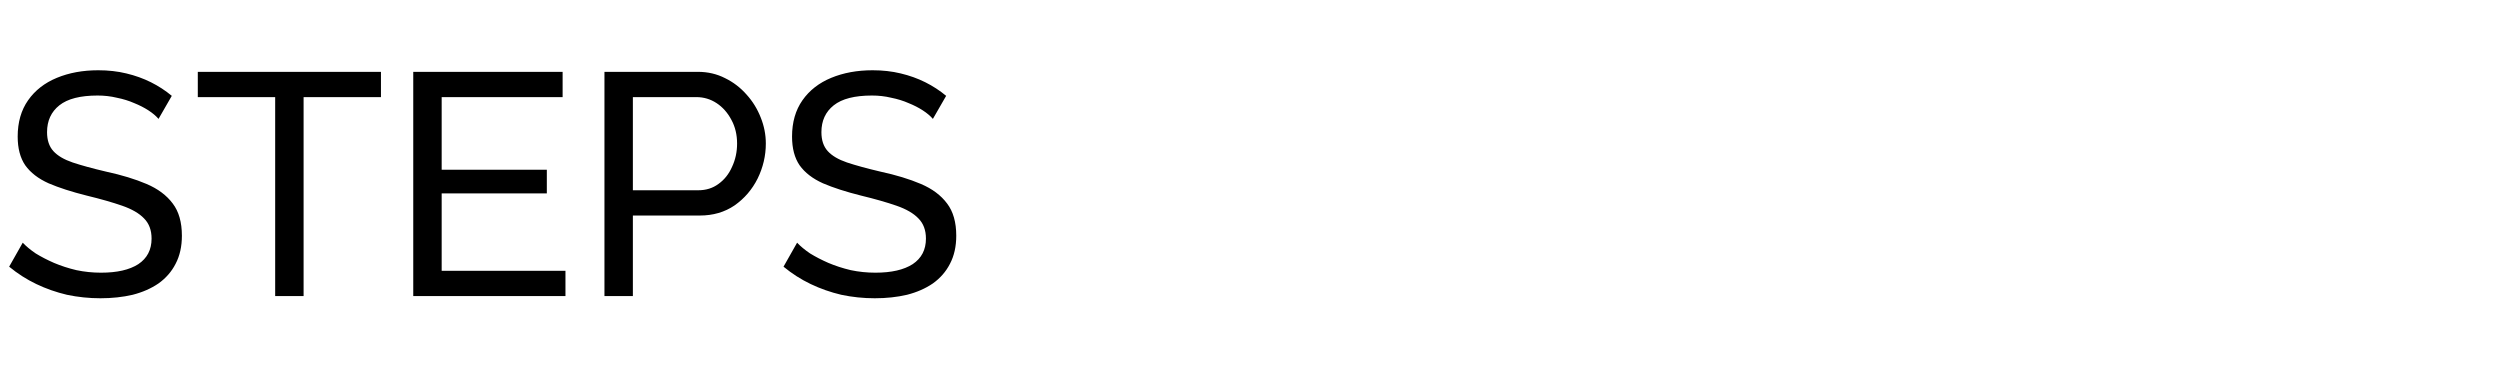 <?xml version="1.0" encoding="UTF-8"?> <svg xmlns="http://www.w3.org/2000/svg" width="380" height="56" viewBox="0 0 380 56" fill="none"> <path d="M24.096 18.072C23.712 17.624 23.2 17.192 22.56 16.776C21.92 16.36 21.2 15.992 20.4 15.672C19.6 15.32 18.72 15.048 17.76 14.856C16.832 14.632 15.856 14.52 14.832 14.52C12.208 14.52 10.272 15.016 9.024 16.008C7.776 17 7.152 18.36 7.152 20.088C7.152 21.304 7.472 22.264 8.112 22.968C8.752 23.672 9.728 24.248 11.04 24.696C12.384 25.144 14.08 25.608 16.128 26.088C18.496 26.6 20.544 27.224 22.272 27.96C24 28.696 25.328 29.688 26.256 30.936C27.184 32.152 27.648 33.784 27.648 35.832C27.648 37.464 27.328 38.888 26.688 40.104C26.08 41.288 25.216 42.28 24.096 43.08C22.976 43.848 21.664 44.424 20.16 44.808C18.656 45.16 17.024 45.336 15.264 45.336C13.536 45.336 11.84 45.16 10.176 44.808C8.544 44.424 6.992 43.88 5.52 43.176C4.048 42.472 2.672 41.592 1.392 40.536L3.456 36.888C3.968 37.432 4.624 37.976 5.424 38.52C6.256 39.032 7.184 39.512 8.208 39.96C9.264 40.408 10.4 40.776 11.616 41.064C12.832 41.32 14.08 41.448 15.36 41.448C17.792 41.448 19.68 41.016 21.024 40.152C22.368 39.256 23.04 37.96 23.04 36.264C23.04 34.984 22.656 33.96 21.888 33.192C21.152 32.424 20.048 31.784 18.576 31.272C17.104 30.76 15.312 30.248 13.2 29.736C10.896 29.16 8.96 28.536 7.392 27.864C5.824 27.16 4.64 26.248 3.84 25.128C3.072 24.008 2.688 22.552 2.688 20.76C2.688 18.584 3.216 16.744 4.272 15.24C5.328 13.736 6.784 12.6 8.64 11.832C10.496 11.064 12.592 10.68 14.928 10.68C16.464 10.68 17.888 10.84 19.2 11.16C20.544 11.48 21.792 11.928 22.944 12.504C24.096 13.08 25.152 13.768 26.112 14.568L24.096 18.072ZM57.906 14.76H46.146V45H41.826V14.76H30.066V10.92H57.906V14.76ZM85.95 41.16V45H62.814V10.92H85.518V14.76H67.134V25.8H83.118V29.4H67.134V41.16H85.95ZM91.877 45V10.92H106.085C107.589 10.92 108.965 11.24 110.213 11.88C111.461 12.488 112.549 13.32 113.477 14.376C114.405 15.4 115.125 16.568 115.637 17.88C116.149 19.16 116.405 20.472 116.405 21.816C116.405 23.672 115.989 25.448 115.157 27.144C114.325 28.808 113.157 30.168 111.653 31.224C110.149 32.248 108.389 32.76 106.373 32.76H96.197V45H91.877ZM96.197 28.92H106.133C107.317 28.92 108.341 28.6 109.205 27.96C110.101 27.32 110.789 26.456 111.269 25.368C111.781 24.28 112.037 23.096 112.037 21.816C112.037 20.472 111.749 19.272 111.173 18.216C110.597 17.128 109.845 16.28 108.917 15.672C107.989 15.064 106.965 14.76 105.845 14.76H96.197V28.92ZM141.799 18.072C141.415 17.624 140.903 17.192 140.263 16.776C139.623 16.36 138.903 15.992 138.103 15.672C137.303 15.32 136.423 15.048 135.463 14.856C134.535 14.632 133.559 14.52 132.535 14.52C129.911 14.52 127.975 15.016 126.727 16.008C125.479 17 124.855 18.36 124.855 20.088C124.855 21.304 125.175 22.264 125.815 22.968C126.455 23.672 127.431 24.248 128.743 24.696C130.087 25.144 131.783 25.608 133.831 26.088C136.199 26.6 138.247 27.224 139.975 27.96C141.703 28.696 143.031 29.688 143.959 30.936C144.887 32.152 145.351 33.784 145.351 35.832C145.351 37.464 145.031 38.888 144.391 40.104C143.783 41.288 142.919 42.28 141.799 43.08C140.679 43.848 139.367 44.424 137.863 44.808C136.359 45.16 134.727 45.336 132.967 45.336C131.239 45.336 129.543 45.16 127.879 44.808C126.247 44.424 124.695 43.88 123.223 43.176C121.751 42.472 120.375 41.592 119.095 40.536L121.159 36.888C121.671 37.432 122.327 37.976 123.127 38.52C123.959 39.032 124.887 39.512 125.911 39.96C126.967 40.408 128.103 40.776 129.319 41.064C130.535 41.32 131.783 41.448 133.063 41.448C135.495 41.448 137.383 41.016 138.727 40.152C140.071 39.256 140.743 37.96 140.743 36.264C140.743 34.984 140.359 33.96 139.591 33.192C138.855 32.424 137.751 31.784 136.279 31.272C134.807 30.76 133.015 30.248 130.903 29.736C128.599 29.16 126.663 28.536 125.095 27.864C123.527 27.16 122.343 26.248 121.543 25.128C120.775 24.008 120.391 22.552 120.391 20.76C120.391 18.584 120.919 16.744 121.975 15.24C123.031 13.736 124.487 12.6 126.343 11.832C128.199 11.064 130.295 10.68 132.631 10.68C134.167 10.68 135.591 10.84 136.903 11.16C138.247 11.48 139.495 11.928 140.647 12.504C141.799 13.08 142.855 13.768 143.815 14.568L141.799 18.072Z" fill="black"></path> </svg> 